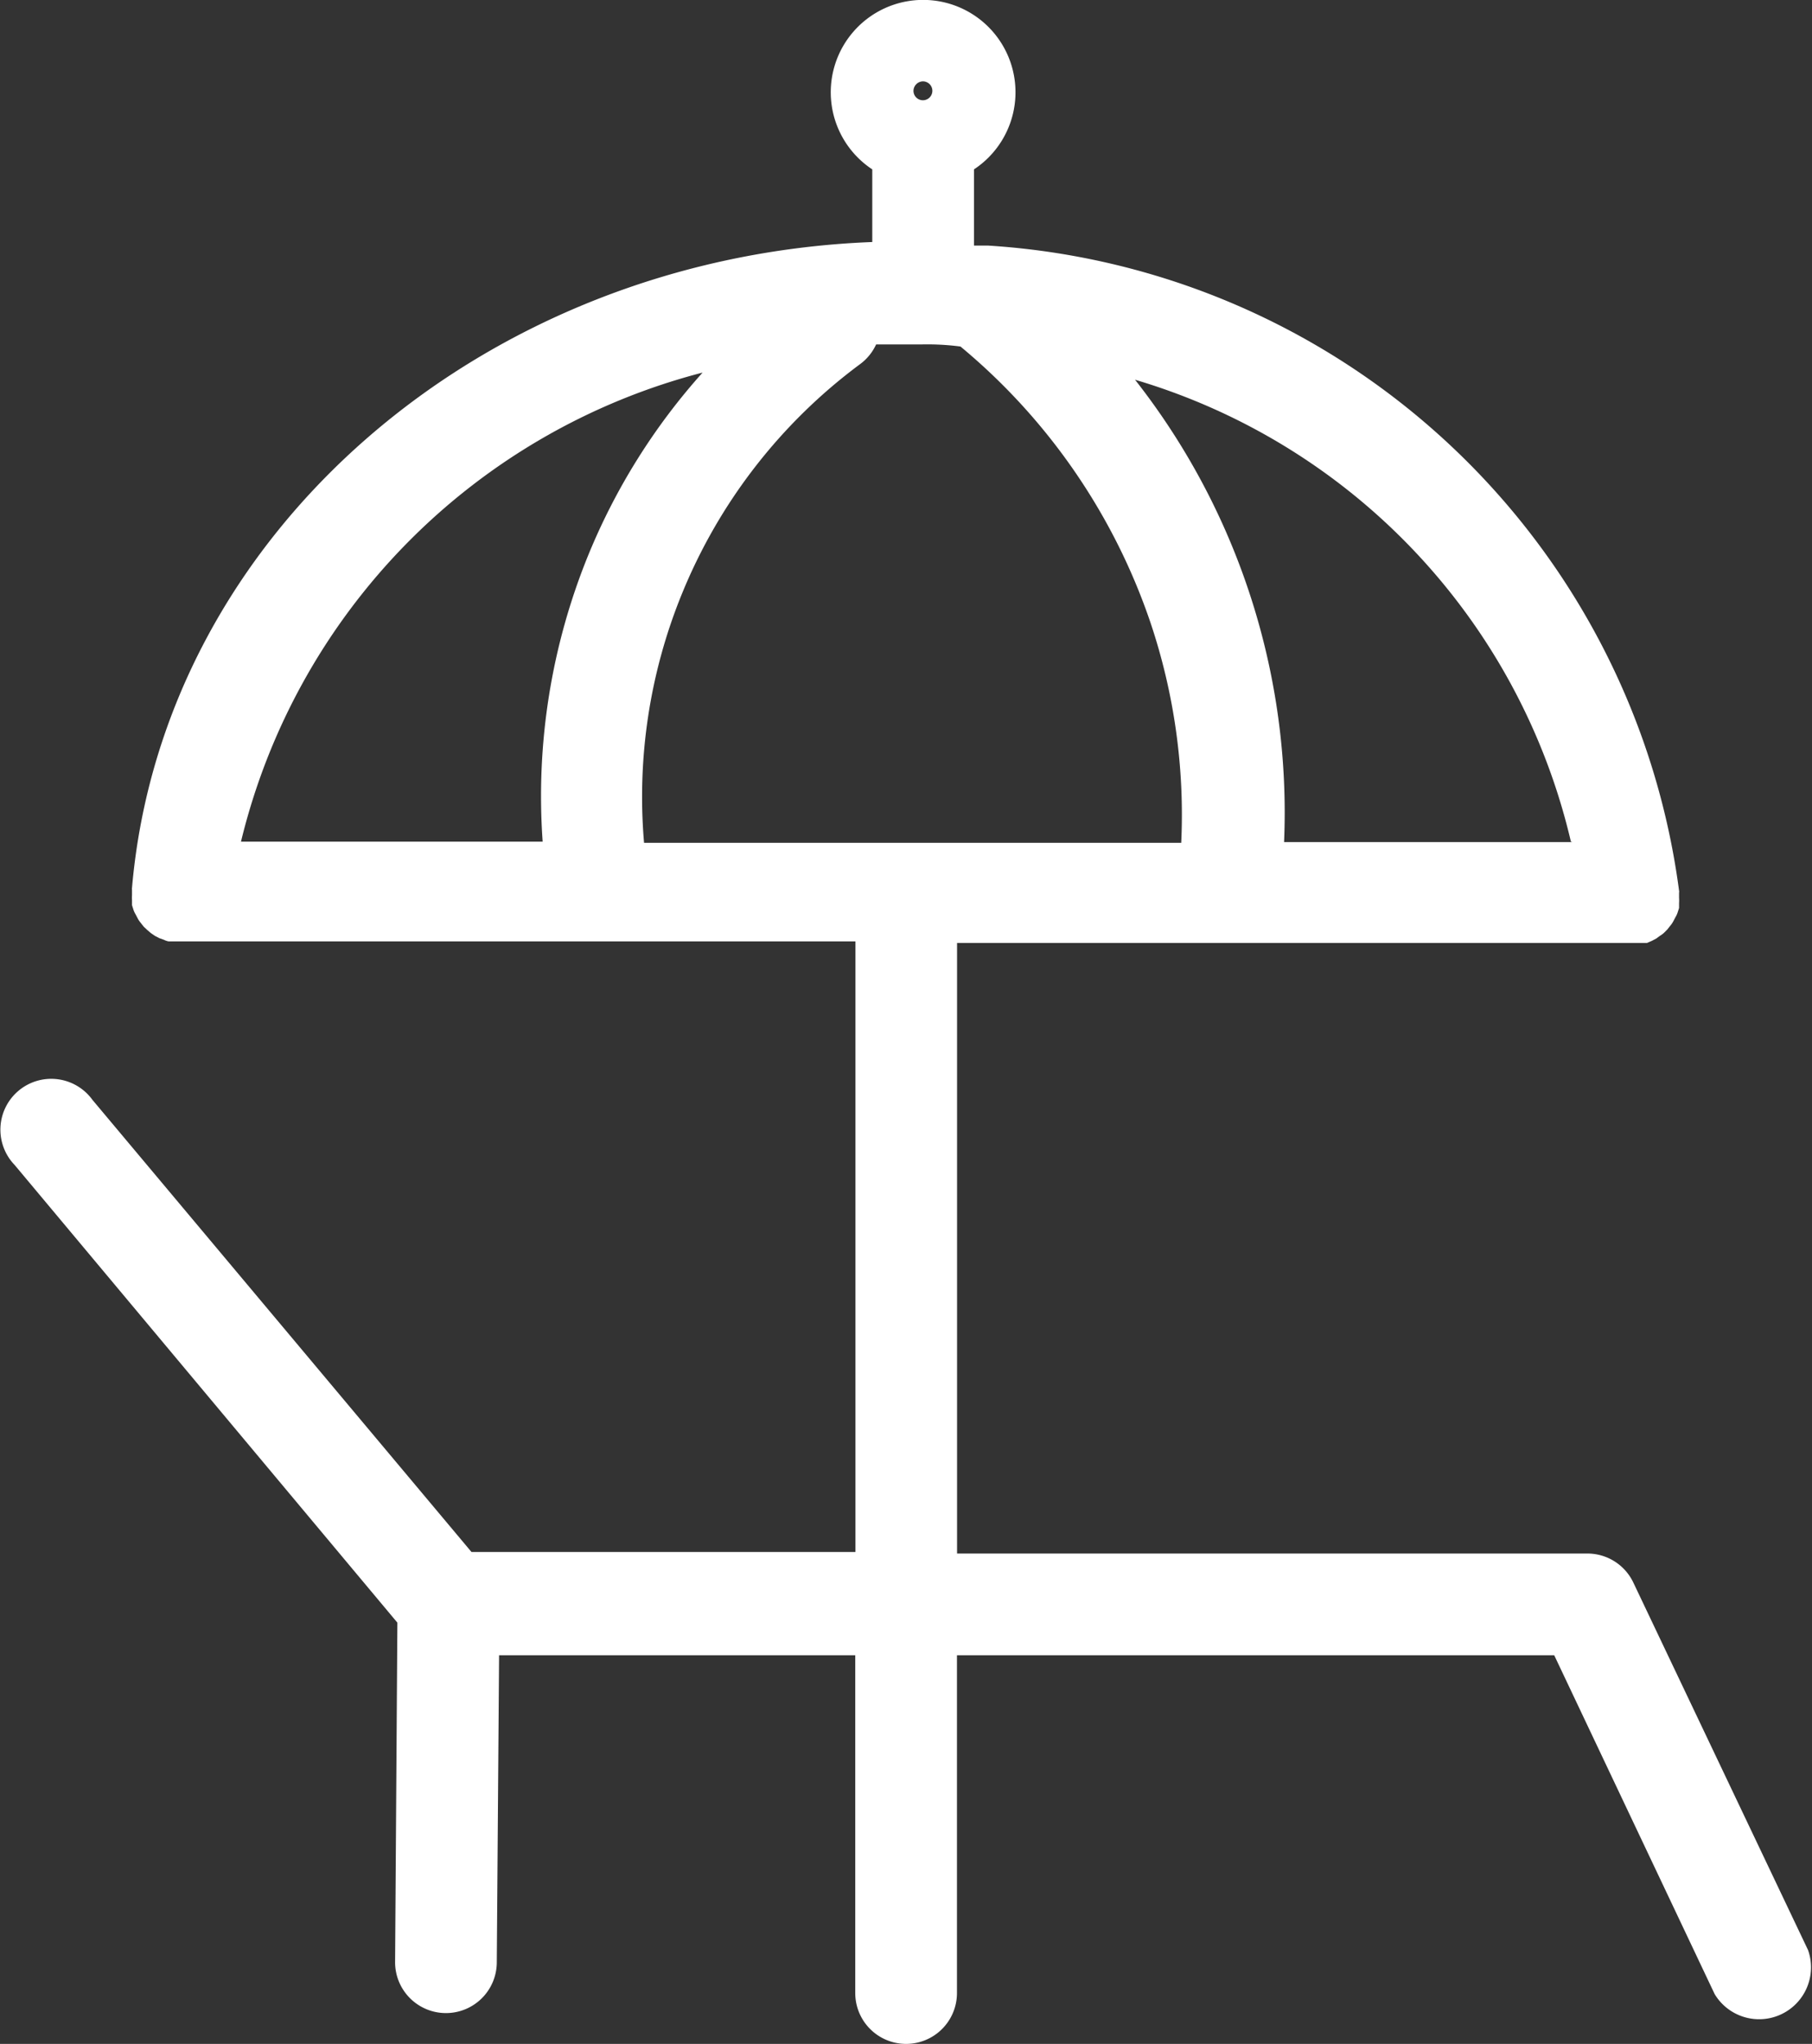 <svg xmlns="http://www.w3.org/2000/svg" width="17.46" height="19.694" viewBox="0 0 17.46 19.694">
  <rect x="0" y="0" width="17.46" height="19.694" fill="#333333" stroke="none"/>
  <path id="AdobeStock_545843327" d="M18.207,21.116l-.022,3.272a.49.49,0,0,0,.49.49h0a.49.49,0,0,0,.49-.49l.022-2.958h3.432v3.255a.49.49,0,1,0,.98,0V21.43h5.755L30.9,24.695a.5.5,0,0,0,.9-.424l-1.684-3.542a.49.49,0,0,0-.444-.279H23.6V14.567h6.647l.047-.02.042-.022.037-.027a.245.245,0,0,0,.039-.029l.032-.032.029-.037a.223.223,0,0,0,.027-.039l.022-.042a.218.218,0,0,0,.02-.042l.015-.047v-.047a.364.364,0,0,0,0-.051v-.049a.051.051,0,0,0,0-.02,7.168,7.168,0,0,0-6.662-6.216h-.132V7.113a.89.89,0,1,0-.98,0v.7c-3.745.145-6.836,2.8-7.133,6.223a.054.054,0,0,0,0,.02s0,.015,0,.022v.027a.365.365,0,0,0,0,.051c0,.015,0,.032,0,.047l.015.047a.218.218,0,0,0,.02.042l.022.042a.223.223,0,0,0,.027.039l.029.037.034.032.034.029.039.027.042.022.047.017a.157.157,0,0,0,.044.015h6.618v5.883h-3.7l-3.652-4.356a.49.49,0,1,0-.75.627ZM20.95,11.2A5.194,5.194,0,0,1,22.665,8.99.49.49,0,0,0,22.82,8.8h.431a2.452,2.452,0,0,1,.382.02,5.932,5.932,0,0,1,1.833,2.667,5.814,5.814,0,0,1,.294,2.115H20.584A5.177,5.177,0,0,1,20.95,11.2Zm8.579,2.395H26.751A6.75,6.75,0,0,0,25.315,9.14a6.089,6.089,0,0,1,4.2,4.451ZM23.271,6.265a.091.091,0,1,1-.091.091.093.093,0,0,1,.091-.091ZM21.148,9.071a6.084,6.084,0,0,0-1.1,1.755,6.152,6.152,0,0,0-.441,2.765H16.7A6.168,6.168,0,0,1,21.148,9.071Z" transform="translate(-14.378 -5.481)" fill="#fff"/>
</svg>
